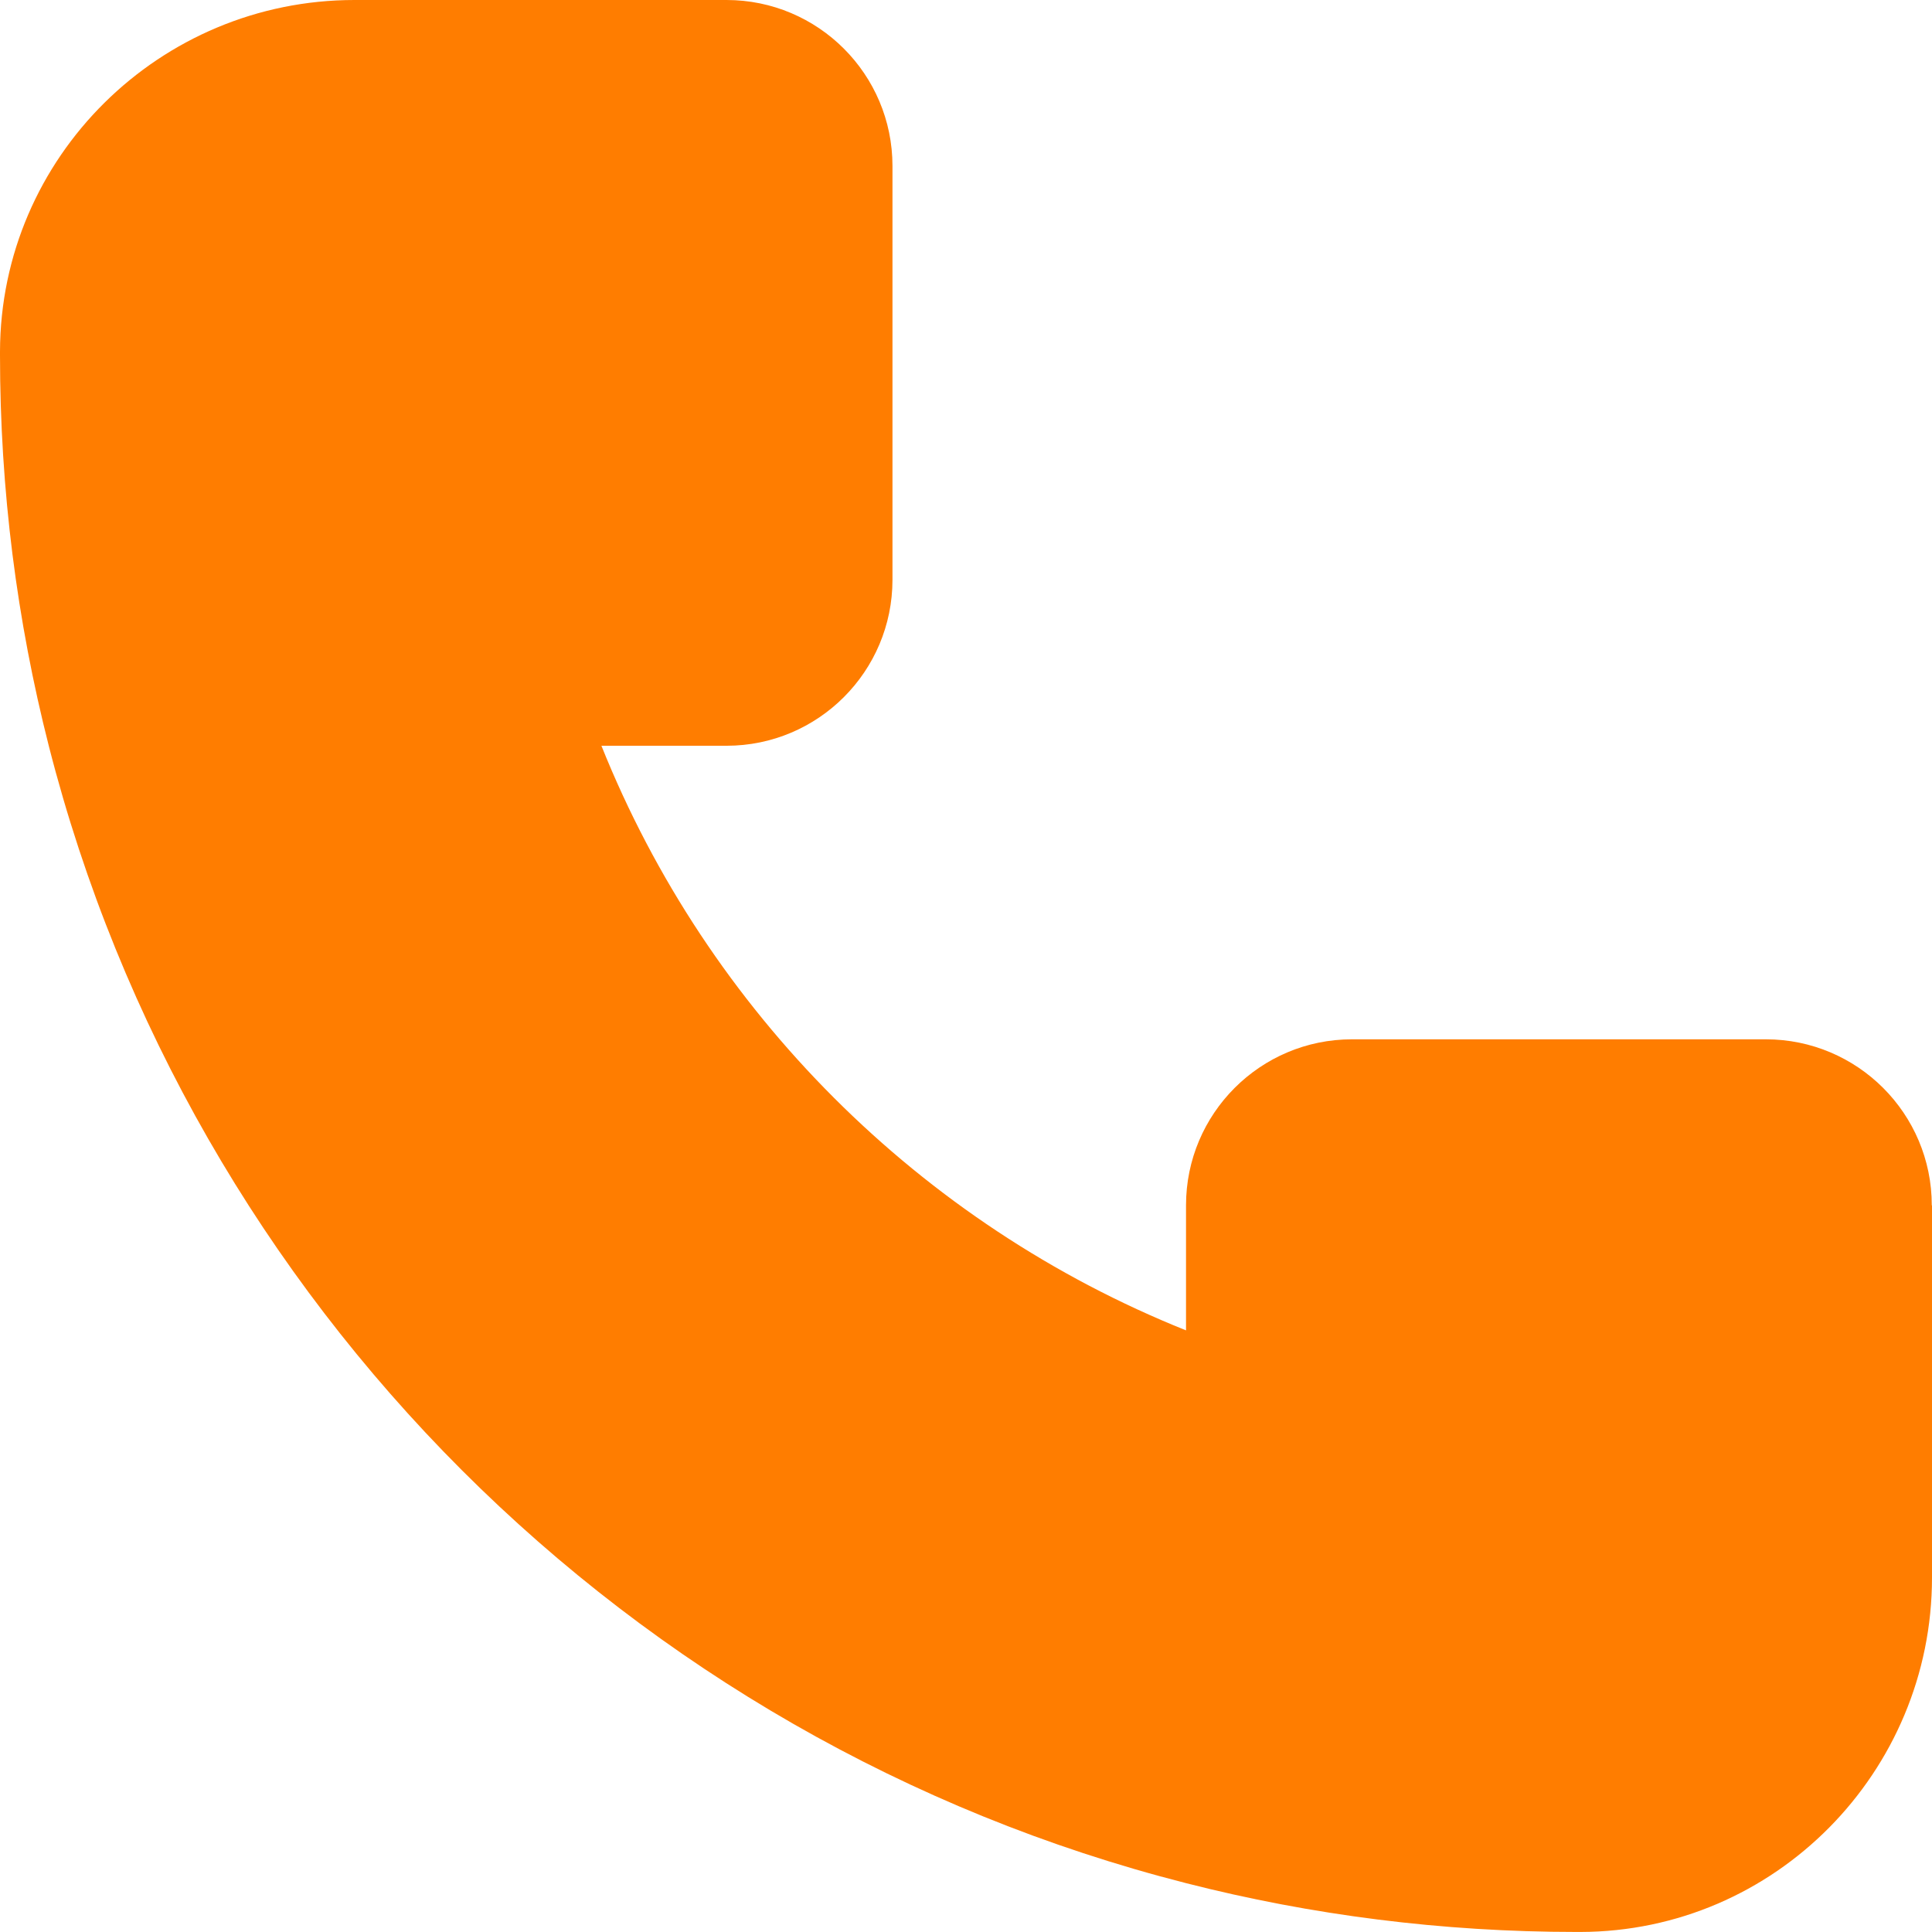 <?xml version="1.0" encoding="UTF-8"?>
<svg id="Livello_1" data-name="Livello 1" xmlns="http://www.w3.org/2000/svg" viewBox="0 0 448 448">
  <defs>
    <style>
      .cls-1 {
        fill: #ff7d00;
      }
    </style>
  </defs>
  <path class="cls-1" d="M448,279.53v86.27c0,45.13-36.4,82.1-81.53,82.19h-.85c-31.24,0-61.59-3.91-90.56-11.31C145.9,403.78,44.22,302.1,11.31,172.94,3.93,143.97,0,113.64,0,82.38v-.85C.11,36.4,37.06,0,82.19,0h86.27c21.25,0,38.49,17.23,38.49,38.49v95.95c0,21.25-17.23,38.49-38.49,38.49h-29c24.7,61.65,73.91,110.86,135.56,135.56v-29c0-21.25,17.23-38.49,38.49-38.49h95.95c21.25,0,38.49,17.23,38.49,38.49l.04.04Z"/>
</svg>